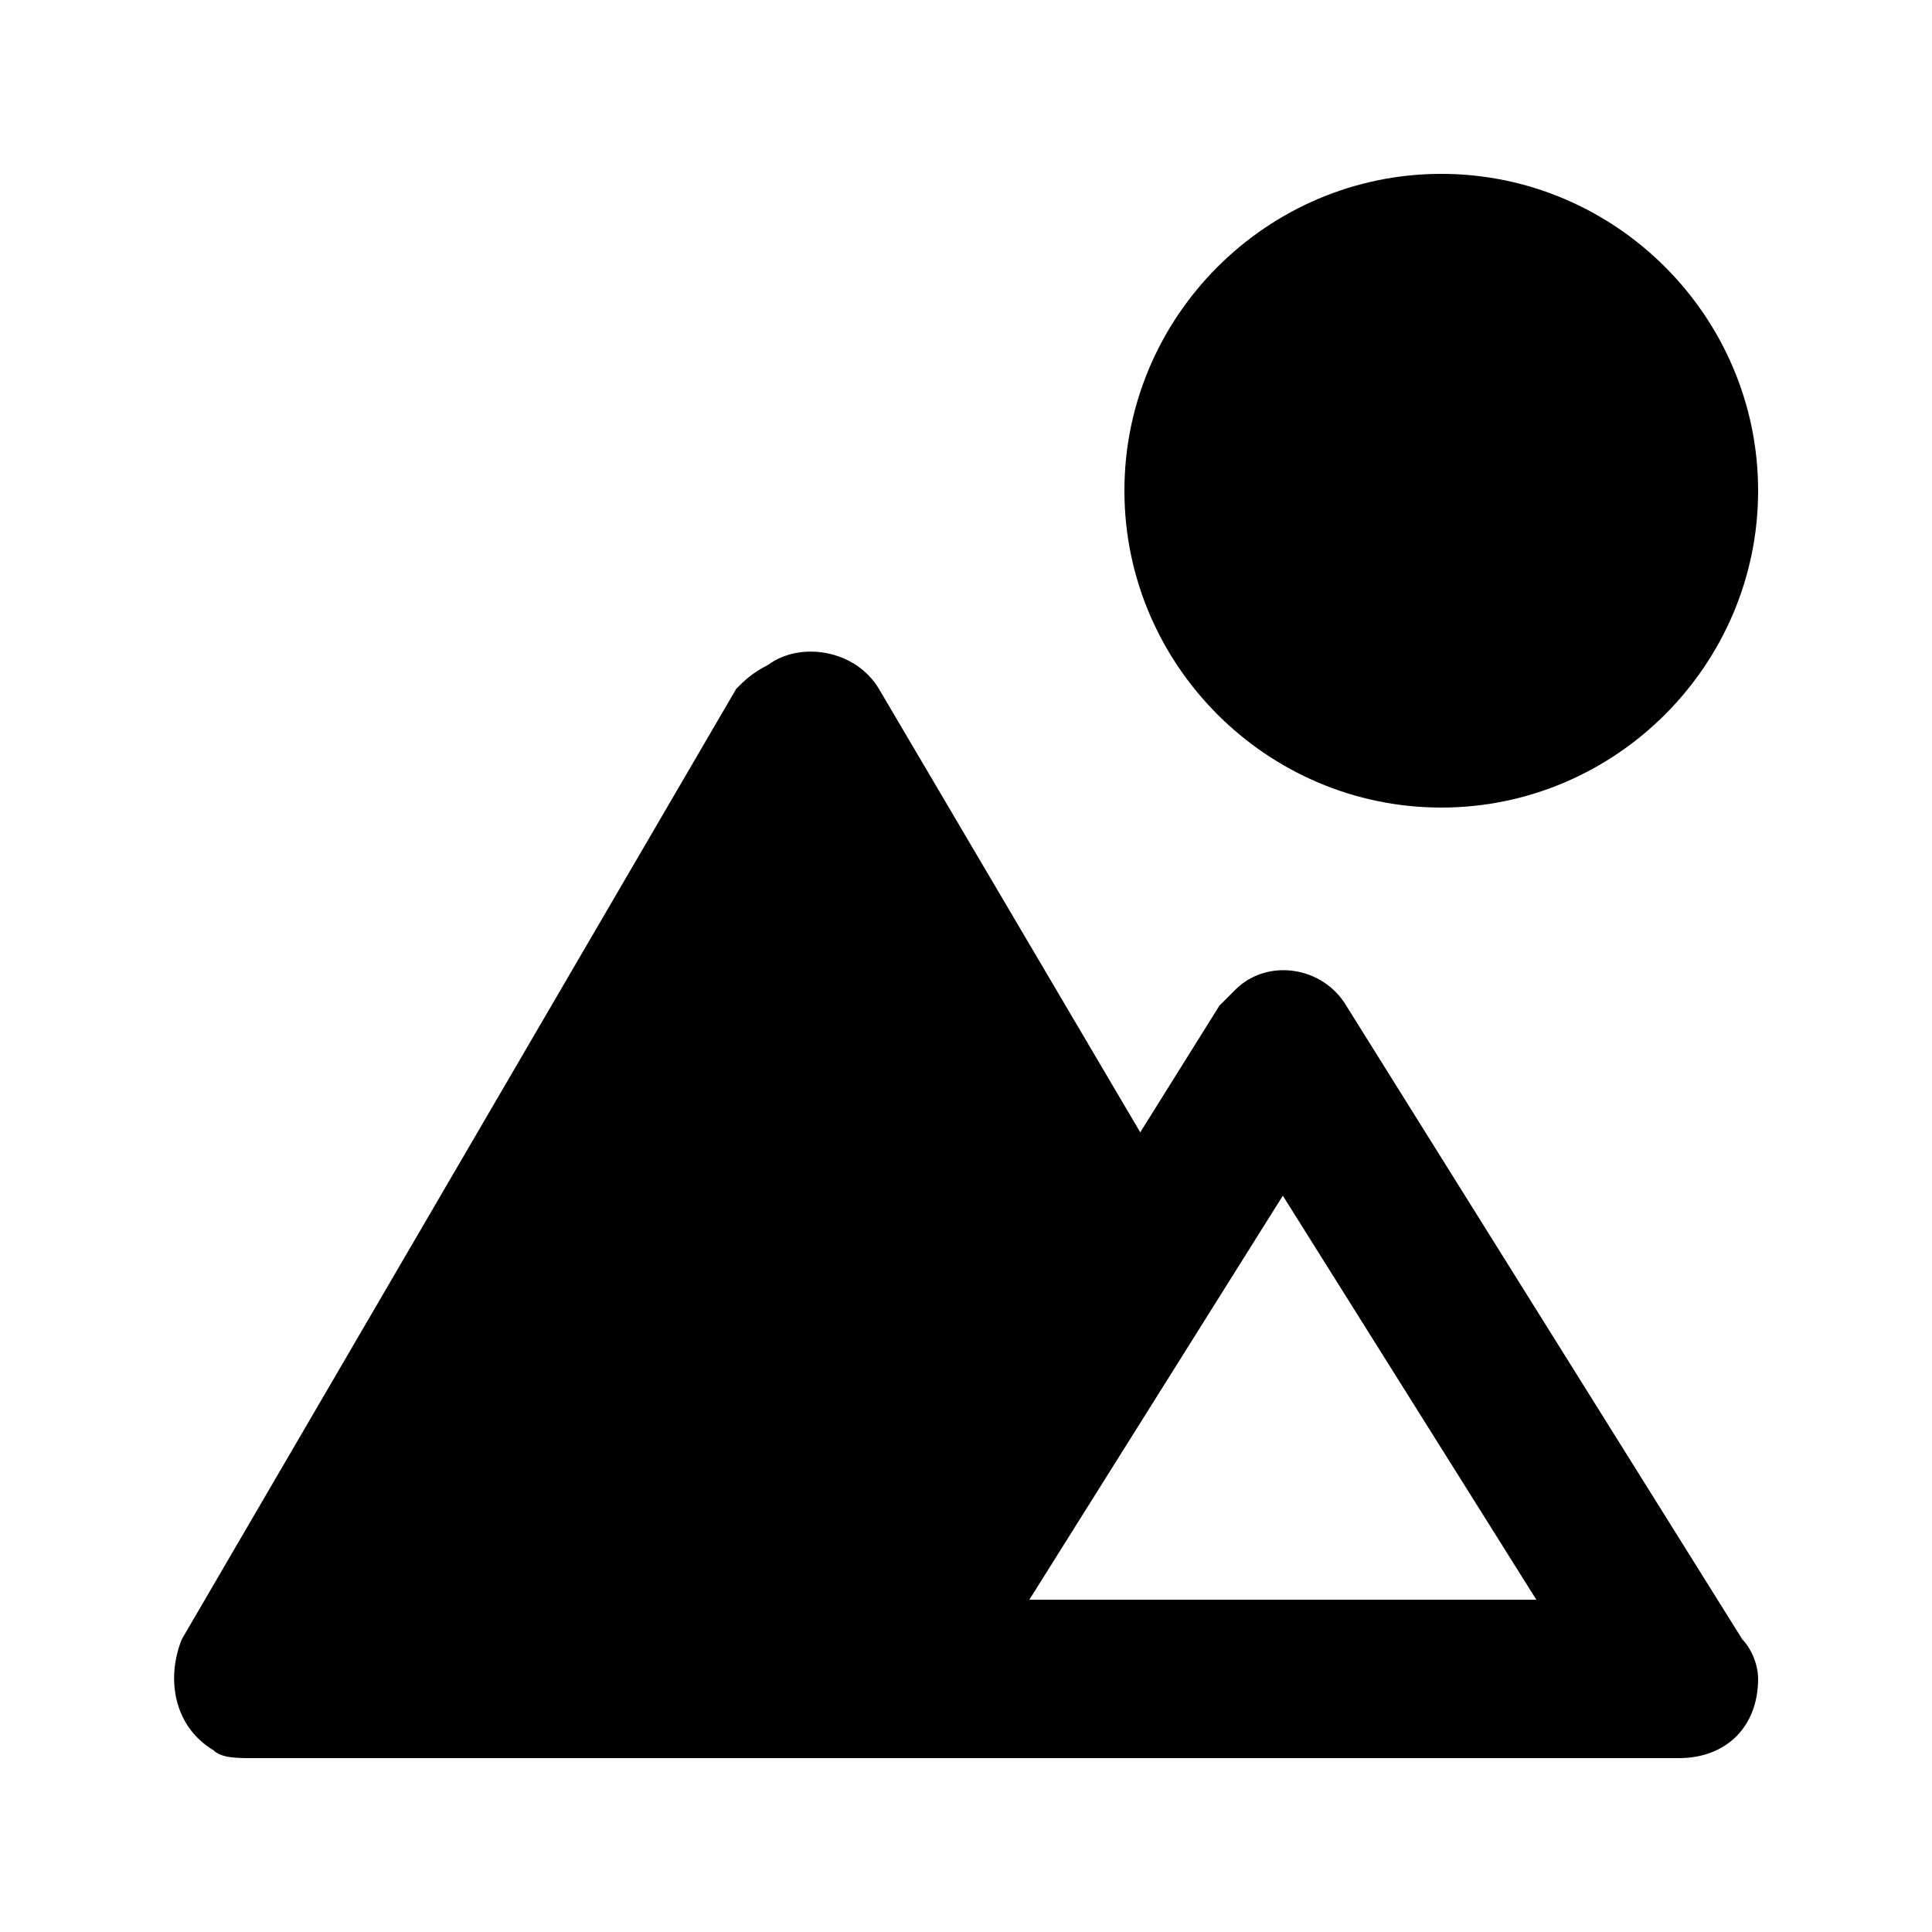 <?xml version="1.0" encoding="UTF-8"?>
<!-- Uploaded to: ICON Repo, www.iconrepo.com, Generator: ICON Repo Mixer Tools -->
<svg fill="#000000" width="800px" height="800px" version="1.1" viewBox="144 144 512 512" xmlns="http://www.w3.org/2000/svg">
 <path d="m605.72 578.43-104.96-167.94c-6.297-10.496-20.992-12.594-29.391-4.199l-4.199 4.199-20.992 33.586-69.273-117.55c-6.297-10.496-20.992-12.594-29.391-6.297-4.195 2.102-6.293 4.199-8.395 6.301l-146.95 251.91c-4.195 10.492-2.098 23.09 8.398 29.387 2.098 2.098 6.297 2.098 10.496 2.098h377.86c12.594 0 20.992-8.398 20.992-20.992 0-4.195-2.098-8.395-4.195-10.496zm-188.93-10.496 67.176-107.06 67.176 107.06zm109.16-209.92c46.184 0 83.969-37.785 83.969-83.969s-37.785-83.969-83.969-83.969c-46.184 0-83.969 37.785-83.969 83.969 0.004 46.184 37.789 83.969 83.969 83.969z"/>
</svg>